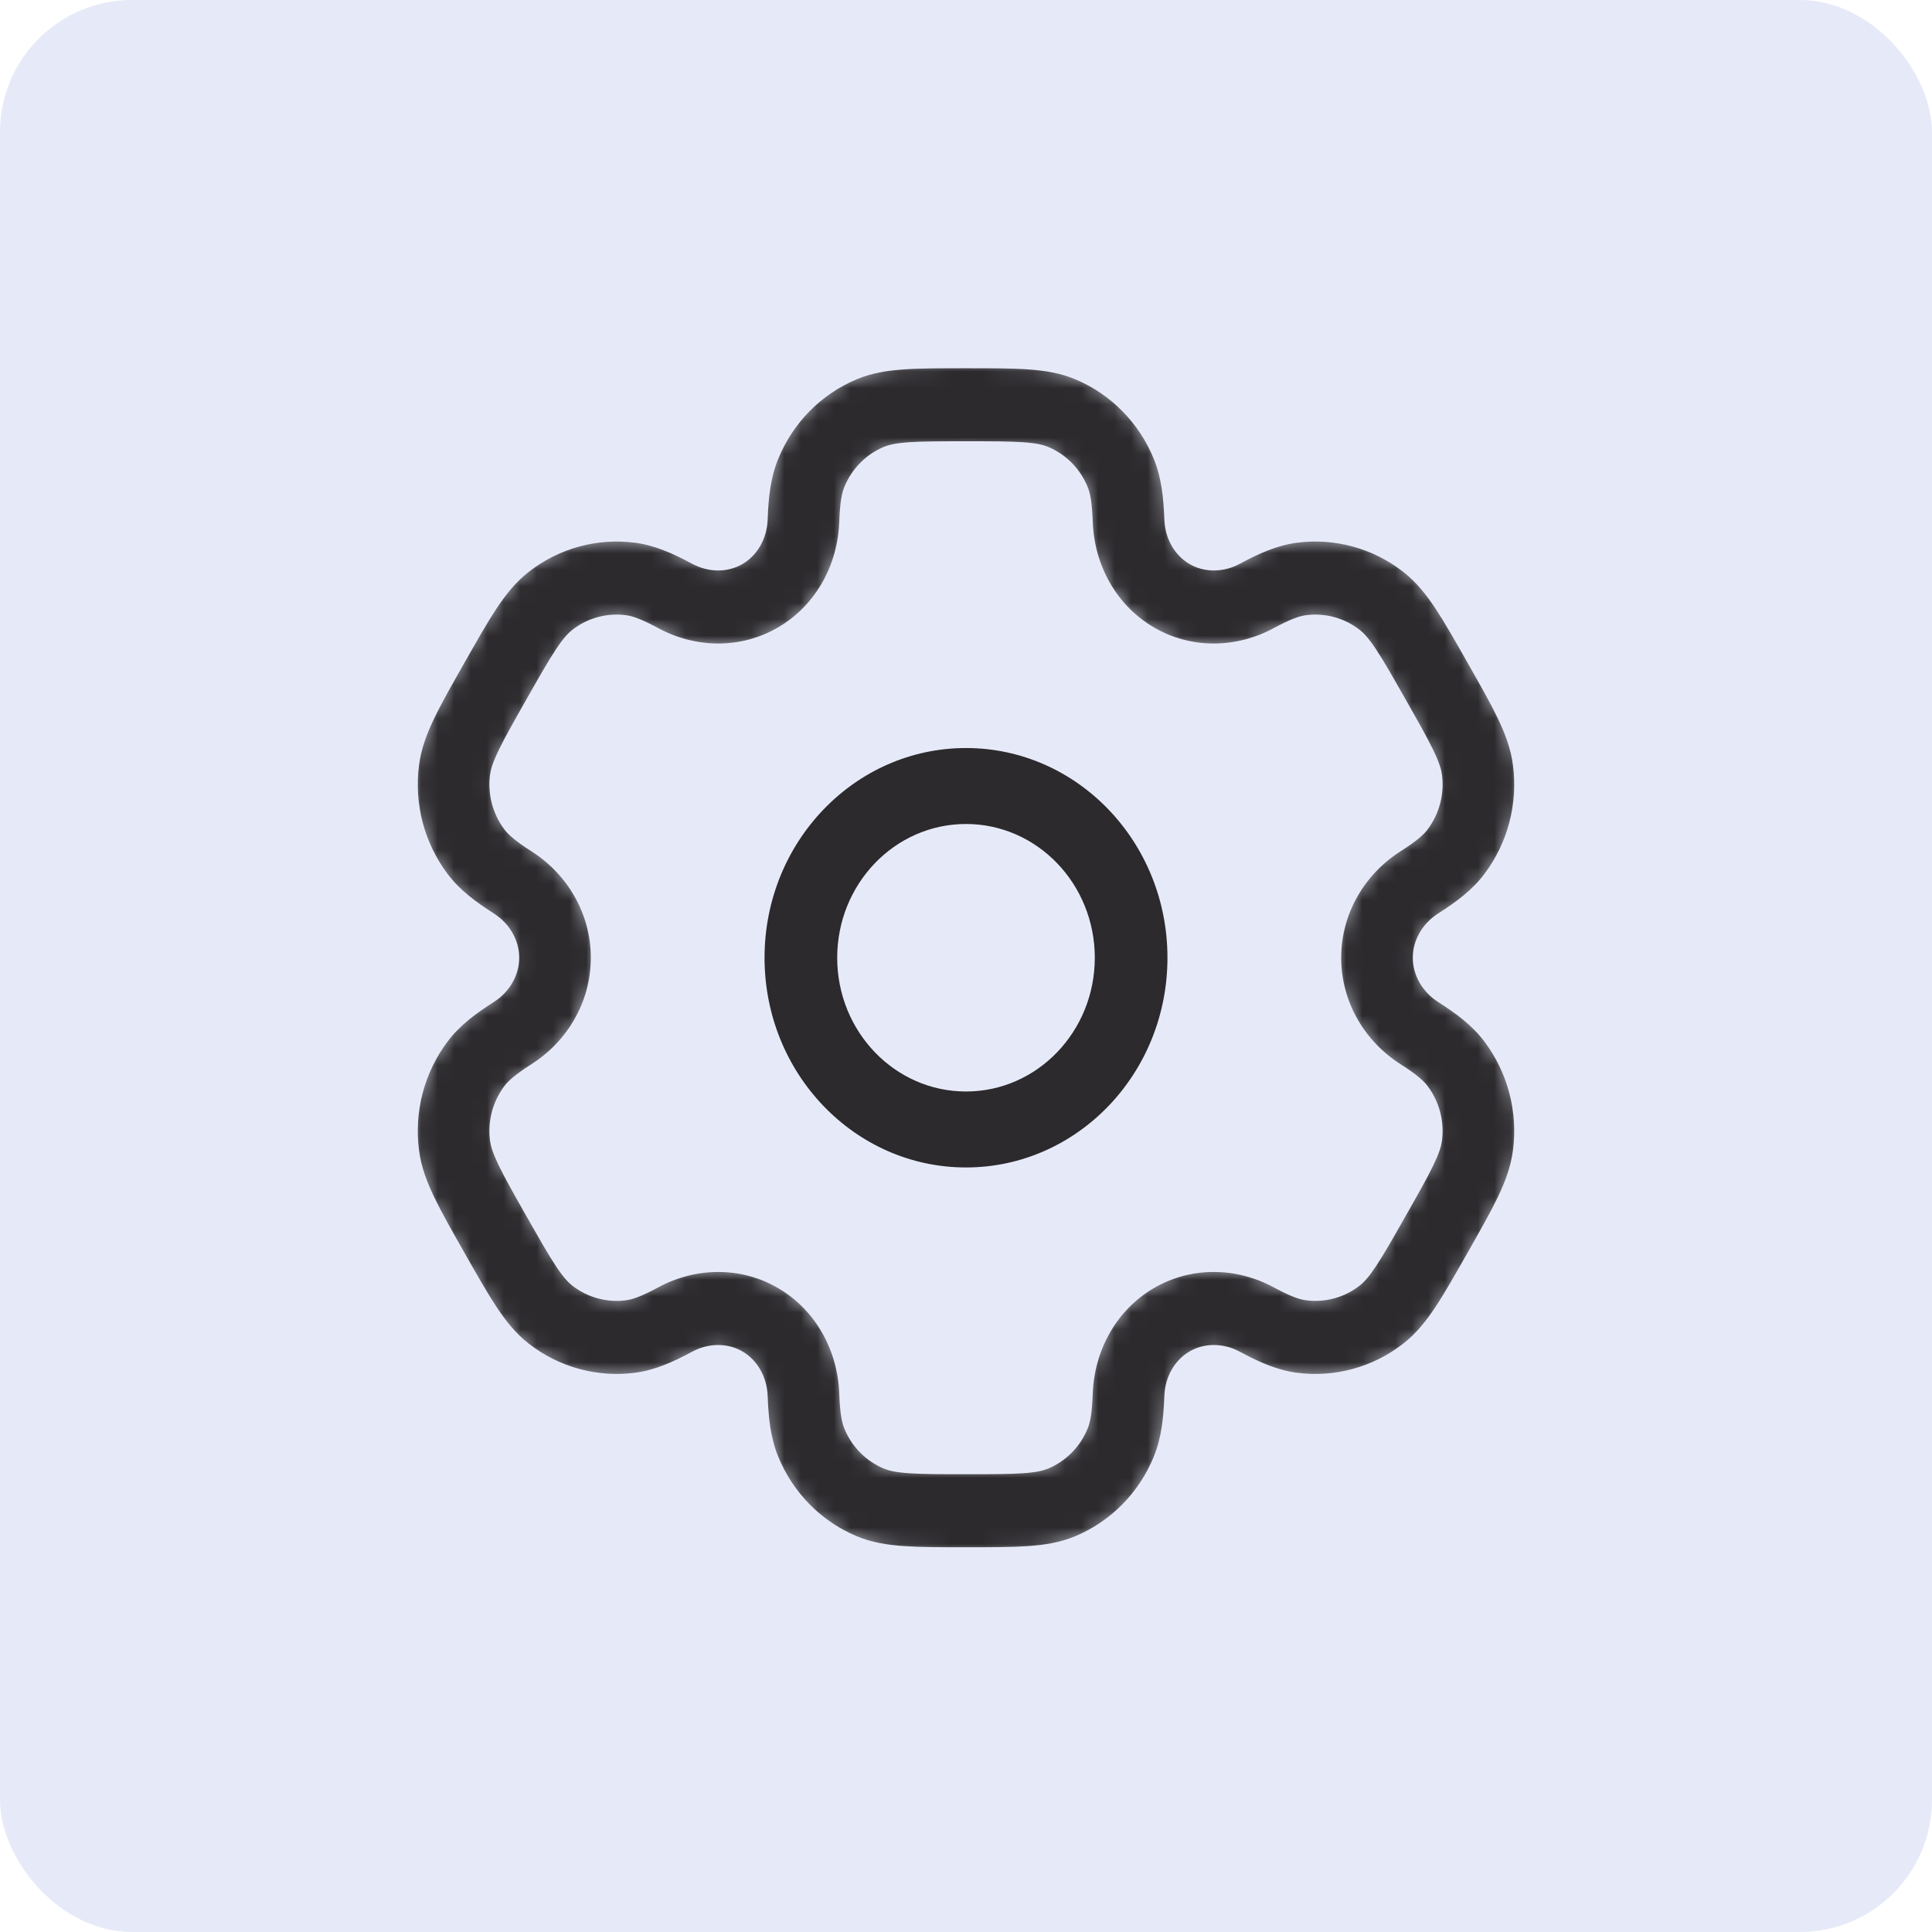 <?xml version="1.0" encoding="UTF-8"?> <svg xmlns="http://www.w3.org/2000/svg" width="117" height="117" viewBox="0 0 117 117" fill="none"><rect width="117" height="117" rx="8" fill="#E6EAF8"></rect><path d="M46.15 58C46.15 50.898 51.685 45.15 58.5 45.15C65.315 45.15 70.85 50.898 70.85 58C70.85 65.103 65.315 70.85 58.5 70.85C51.685 70.85 46.15 65.103 46.15 58ZM58.5 50.05C54.27 50.05 50.85 53.615 50.85 58C50.85 62.385 54.27 65.95 58.5 65.95C62.73 65.95 66.15 62.385 66.15 58C66.15 53.615 62.73 50.05 58.5 50.05Z" fill="#2C2A2D" stroke="#E6EAF8" stroke-width="0.3"></path><mask id="path-3-inside-1_1180_649" fill="white"><path fill-rule="evenodd" clip-rule="evenodd" d="M58.417 22C56.954 22 55.733 22 54.73 22.07C53.686 22.142 52.701 22.298 51.745 22.701C49.527 23.636 47.765 25.428 46.846 27.685C46.368 28.86 46.239 30.098 46.189 31.444C46.149 32.525 45.613 33.428 44.821 33.893C44.029 34.358 42.993 34.38 42.052 33.874C40.882 33.245 39.763 32.74 38.524 32.574C36.144 32.255 33.737 32.911 31.833 34.398C31.012 35.039 30.386 35.829 29.803 36.713C29.242 37.561 28.632 38.638 27.9 39.927L27.817 40.073C27.086 41.362 26.475 42.438 26.033 43.356C25.573 44.312 25.213 45.259 25.078 46.303C24.765 48.724 25.409 51.173 26.871 53.111C27.631 54.119 28.62 54.853 29.741 55.569C30.642 56.145 31.142 57.069 31.142 58C31.142 58.93 30.642 59.855 29.741 60.431C28.62 61.147 27.631 61.88 26.87 62.889C25.409 64.827 24.764 67.276 25.078 69.697C25.212 70.741 25.573 71.688 26.033 72.644C26.475 73.562 27.085 74.638 27.817 75.927L27.9 76.073C28.631 77.362 29.242 78.438 29.802 79.287C30.386 80.17 31.012 80.961 31.832 81.602C33.737 83.088 36.144 83.745 38.524 83.426C39.763 83.26 40.881 82.755 42.051 82.126C42.992 81.62 44.029 81.641 44.821 82.107C45.613 82.572 46.149 83.475 46.189 84.557C46.239 85.902 46.368 87.14 46.846 88.315C47.765 90.572 49.527 92.364 51.745 93.299C52.701 93.702 53.686 93.858 54.73 93.93C55.733 94 56.954 94 58.417 94H58.583C60.046 94 61.267 94 62.27 93.93C63.314 93.858 64.299 93.702 65.255 93.299C67.473 92.364 69.235 90.572 70.154 88.315C70.632 87.14 70.761 85.902 70.811 84.556C70.85 83.475 71.387 82.572 72.179 82.107C72.971 81.641 74.007 81.62 74.948 82.126C76.118 82.755 77.237 83.26 78.476 83.426C80.856 83.745 83.263 83.088 85.167 81.602C85.988 80.961 86.614 80.17 87.197 79.287C87.758 78.438 88.368 77.362 89.1 76.073L89.183 75.927C89.914 74.638 90.525 73.561 90.967 72.643C91.427 71.687 91.787 70.741 91.922 69.697C92.236 67.275 91.59 64.826 90.129 62.889C89.368 61.88 88.379 61.147 87.259 60.431C86.358 59.855 85.858 58.93 85.858 58C85.858 57.069 86.358 56.145 87.259 55.569C88.38 54.853 89.369 54.12 90.129 53.111C91.591 51.173 92.236 48.724 91.922 46.303C91.787 45.259 91.427 44.312 90.967 43.356C90.525 42.438 89.915 41.362 89.183 40.074L89.1 39.927C88.369 38.638 87.758 37.562 87.198 36.713C86.614 35.83 85.988 35.039 85.167 34.398C83.263 32.911 80.856 32.255 78.476 32.574C77.237 32.74 76.118 33.245 74.948 33.874C74.008 34.38 72.971 34.358 72.179 33.893C71.387 33.428 70.85 32.525 70.811 31.443C70.761 30.098 70.632 28.86 70.154 27.685C69.235 25.428 67.473 23.636 65.255 22.701C64.299 22.298 63.314 22.142 62.27 22.07C61.267 22 60.046 22 58.583 22H58.417ZM53.634 27.342C53.888 27.235 54.274 27.136 55.066 27.081C55.881 27.025 56.933 27.023 58.5 27.023C60.067 27.023 61.119 27.025 61.934 27.081C62.726 27.136 63.112 27.235 63.366 27.342C64.374 27.767 65.175 28.582 65.592 29.607C65.724 29.931 65.833 30.435 65.877 31.631C65.975 34.285 67.321 36.84 69.711 38.243C72.1 39.647 74.948 39.556 77.255 38.315C78.295 37.756 78.779 37.6 79.12 37.554C80.202 37.409 81.296 37.708 82.162 38.383C82.38 38.554 82.657 38.844 83.1 39.515C83.555 40.204 84.082 41.131 84.866 42.512C85.65 43.893 86.174 44.82 86.534 45.566C86.883 46.292 86.992 46.681 87.028 46.959C87.17 48.059 86.877 49.172 86.213 50.053C86.003 50.331 85.629 50.679 84.632 51.316C82.423 52.729 80.921 55.192 80.921 58C80.921 60.807 82.422 63.271 84.632 64.684C85.628 65.321 86.003 65.669 86.212 65.947C86.877 66.828 87.17 67.941 87.027 69.041C86.992 69.319 86.882 69.708 86.533 70.434C86.174 71.179 85.649 72.107 84.866 73.488C84.082 74.869 83.555 75.795 83.1 76.485C82.656 77.155 82.38 77.446 82.161 77.616C81.296 78.292 80.202 78.59 79.12 78.446C78.779 78.4 78.295 78.244 77.255 77.685C74.948 76.444 72.1 76.353 69.71 77.757C67.321 79.16 65.975 81.715 65.877 84.369C65.833 85.565 65.724 86.069 65.592 86.393C65.175 87.418 64.374 88.233 63.366 88.658C63.112 88.765 62.726 88.864 61.934 88.919C61.119 88.975 60.067 88.977 58.5 88.977C56.933 88.977 55.881 88.975 55.066 88.919C54.274 88.864 53.888 88.765 53.634 88.658C52.626 88.233 51.825 87.418 51.408 86.393C51.276 86.069 51.167 85.565 51.123 84.369C51.025 81.716 49.679 79.16 47.289 77.757C44.9 76.353 42.052 76.444 39.745 77.685C38.705 78.244 38.221 78.4 37.88 78.446C36.798 78.591 35.704 78.292 34.838 77.617C34.62 77.446 34.343 77.156 33.9 76.485C33.445 75.796 32.918 74.869 32.134 73.488C31.35 72.107 30.826 71.18 30.466 70.434C30.117 69.708 30.008 69.319 29.972 69.041C29.83 67.941 30.123 66.828 30.787 65.947C30.997 65.669 31.372 65.321 32.367 64.684C34.577 63.271 36.079 60.808 36.079 58C36.079 55.192 34.577 52.729 32.367 51.316C31.372 50.679 30.997 50.331 30.788 50.053C30.123 49.172 29.83 48.059 29.973 46.958C30.008 46.681 30.117 46.292 30.467 45.566C30.826 44.82 31.351 43.892 32.134 42.511C32.918 41.13 33.445 40.204 33.9 39.515C34.343 38.844 34.62 38.553 34.838 38.383C35.704 37.707 36.798 37.409 37.88 37.554C38.221 37.6 38.705 37.756 39.745 38.315C42.052 39.556 44.9 39.647 47.289 38.243C49.679 36.84 51.025 34.285 51.123 31.631C51.167 30.435 51.276 29.931 51.408 29.607C51.825 28.582 52.626 27.767 53.634 27.342Z"></path></mask><path fill-rule="evenodd" clip-rule="evenodd" d="M58.417 22C56.954 22 55.733 22 54.73 22.07C53.686 22.142 52.701 22.298 51.745 22.701C49.527 23.636 47.765 25.428 46.846 27.685C46.368 28.86 46.239 30.098 46.189 31.444C46.149 32.525 45.613 33.428 44.821 33.893C44.029 34.358 42.993 34.38 42.052 33.874C40.882 33.245 39.763 32.74 38.524 32.574C36.144 32.255 33.737 32.911 31.833 34.398C31.012 35.039 30.386 35.829 29.803 36.713C29.242 37.561 28.632 38.638 27.9 39.927L27.817 40.073C27.086 41.362 26.475 42.438 26.033 43.356C25.573 44.312 25.213 45.259 25.078 46.303C24.765 48.724 25.409 51.173 26.871 53.111C27.631 54.119 28.62 54.853 29.741 55.569C30.642 56.145 31.142 57.069 31.142 58C31.142 58.93 30.642 59.855 29.741 60.431C28.62 61.147 27.631 61.88 26.87 62.889C25.409 64.827 24.764 67.276 25.078 69.697C25.212 70.741 25.573 71.688 26.033 72.644C26.475 73.562 27.085 74.638 27.817 75.927L27.9 76.073C28.631 77.362 29.242 78.438 29.802 79.287C30.386 80.17 31.012 80.961 31.832 81.602C33.737 83.088 36.144 83.745 38.524 83.426C39.763 83.26 40.881 82.755 42.051 82.126C42.992 81.62 44.029 81.641 44.821 82.107C45.613 82.572 46.149 83.475 46.189 84.557C46.239 85.902 46.368 87.14 46.846 88.315C47.765 90.572 49.527 92.364 51.745 93.299C52.701 93.702 53.686 93.858 54.73 93.93C55.733 94 56.954 94 58.417 94H58.583C60.046 94 61.267 94 62.27 93.93C63.314 93.858 64.299 93.702 65.255 93.299C67.473 92.364 69.235 90.572 70.154 88.315C70.632 87.14 70.761 85.902 70.811 84.556C70.85 83.475 71.387 82.572 72.179 82.107C72.971 81.641 74.007 81.62 74.948 82.126C76.118 82.755 77.237 83.26 78.476 83.426C80.856 83.745 83.263 83.088 85.167 81.602C85.988 80.961 86.614 80.17 87.197 79.287C87.758 78.438 88.368 77.362 89.1 76.073L89.183 75.927C89.914 74.638 90.525 73.561 90.967 72.643C91.427 71.687 91.787 70.741 91.922 69.697C92.236 67.275 91.59 64.826 90.129 62.889C89.368 61.88 88.379 61.147 87.259 60.431C86.358 59.855 85.858 58.93 85.858 58C85.858 57.069 86.358 56.145 87.259 55.569C88.38 54.853 89.369 54.12 90.129 53.111C91.591 51.173 92.236 48.724 91.922 46.303C91.787 45.259 91.427 44.312 90.967 43.356C90.525 42.438 89.915 41.362 89.183 40.074L89.1 39.927C88.369 38.638 87.758 37.562 87.198 36.713C86.614 35.83 85.988 35.039 85.167 34.398C83.263 32.911 80.856 32.255 78.476 32.574C77.237 32.74 76.118 33.245 74.948 33.874C74.008 34.38 72.971 34.358 72.179 33.893C71.387 33.428 70.85 32.525 70.811 31.443C70.761 30.098 70.632 28.86 70.154 27.685C69.235 25.428 67.473 23.636 65.255 22.701C64.299 22.298 63.314 22.142 62.27 22.07C61.267 22 60.046 22 58.583 22H58.417ZM53.634 27.342C53.888 27.235 54.274 27.136 55.066 27.081C55.881 27.025 56.933 27.023 58.5 27.023C60.067 27.023 61.119 27.025 61.934 27.081C62.726 27.136 63.112 27.235 63.366 27.342C64.374 27.767 65.175 28.582 65.592 29.607C65.724 29.931 65.833 30.435 65.877 31.631C65.975 34.285 67.321 36.84 69.711 38.243C72.1 39.647 74.948 39.556 77.255 38.315C78.295 37.756 78.779 37.6 79.12 37.554C80.202 37.409 81.296 37.708 82.162 38.383C82.38 38.554 82.657 38.844 83.1 39.515C83.555 40.204 84.082 41.131 84.866 42.512C85.65 43.893 86.174 44.82 86.534 45.566C86.883 46.292 86.992 46.681 87.028 46.959C87.17 48.059 86.877 49.172 86.213 50.053C86.003 50.331 85.629 50.679 84.632 51.316C82.423 52.729 80.921 55.192 80.921 58C80.921 60.807 82.422 63.271 84.632 64.684C85.628 65.321 86.003 65.669 86.212 65.947C86.877 66.828 87.17 67.941 87.027 69.041C86.992 69.319 86.882 69.708 86.533 70.434C86.174 71.179 85.649 72.107 84.866 73.488C84.082 74.869 83.555 75.795 83.1 76.485C82.656 77.155 82.38 77.446 82.161 77.616C81.296 78.292 80.202 78.59 79.12 78.446C78.779 78.4 78.295 78.244 77.255 77.685C74.948 76.444 72.1 76.353 69.71 77.757C67.321 79.16 65.975 81.715 65.877 84.369C65.833 85.565 65.724 86.069 65.592 86.393C65.175 87.418 64.374 88.233 63.366 88.658C63.112 88.765 62.726 88.864 61.934 88.919C61.119 88.975 60.067 88.977 58.5 88.977C56.933 88.977 55.881 88.975 55.066 88.919C54.274 88.864 53.888 88.765 53.634 88.658C52.626 88.233 51.825 87.418 51.408 86.393C51.276 86.069 51.167 85.565 51.123 84.369C51.025 81.716 49.679 79.16 47.289 77.757C44.9 76.353 42.052 76.444 39.745 77.685C38.705 78.244 38.221 78.4 37.88 78.446C36.798 78.591 35.704 78.292 34.838 77.617C34.62 77.446 34.343 77.156 33.9 76.485C33.445 75.796 32.918 74.869 32.134 73.488C31.35 72.107 30.826 71.18 30.466 70.434C30.117 69.708 30.008 69.319 29.972 69.041C29.83 67.941 30.123 66.828 30.787 65.947C30.997 65.669 31.372 65.321 32.367 64.684C34.577 63.271 36.079 60.808 36.079 58C36.079 55.192 34.577 52.729 32.367 51.316C31.372 50.679 30.997 50.331 30.788 50.053C30.123 49.172 29.83 48.059 29.973 46.958C30.008 46.681 30.117 46.292 30.467 45.566C30.826 44.82 31.351 43.892 32.134 42.511C32.918 41.13 33.445 40.204 33.9 39.515C34.343 38.844 34.62 38.553 34.838 38.383C35.704 37.707 36.798 37.409 37.88 37.554C38.221 37.6 38.705 37.756 39.745 38.315C42.052 39.556 44.9 39.647 47.289 38.243C49.679 36.84 51.025 34.285 51.123 31.631C51.167 30.435 51.276 29.931 51.408 29.607C51.825 28.582 52.626 27.767 53.634 27.342Z" fill="#2C2A2D" stroke="#E6EAF8" stroke-width="0.6" mask="url(#path-3-inside-1_1180_649)"></path></svg> 